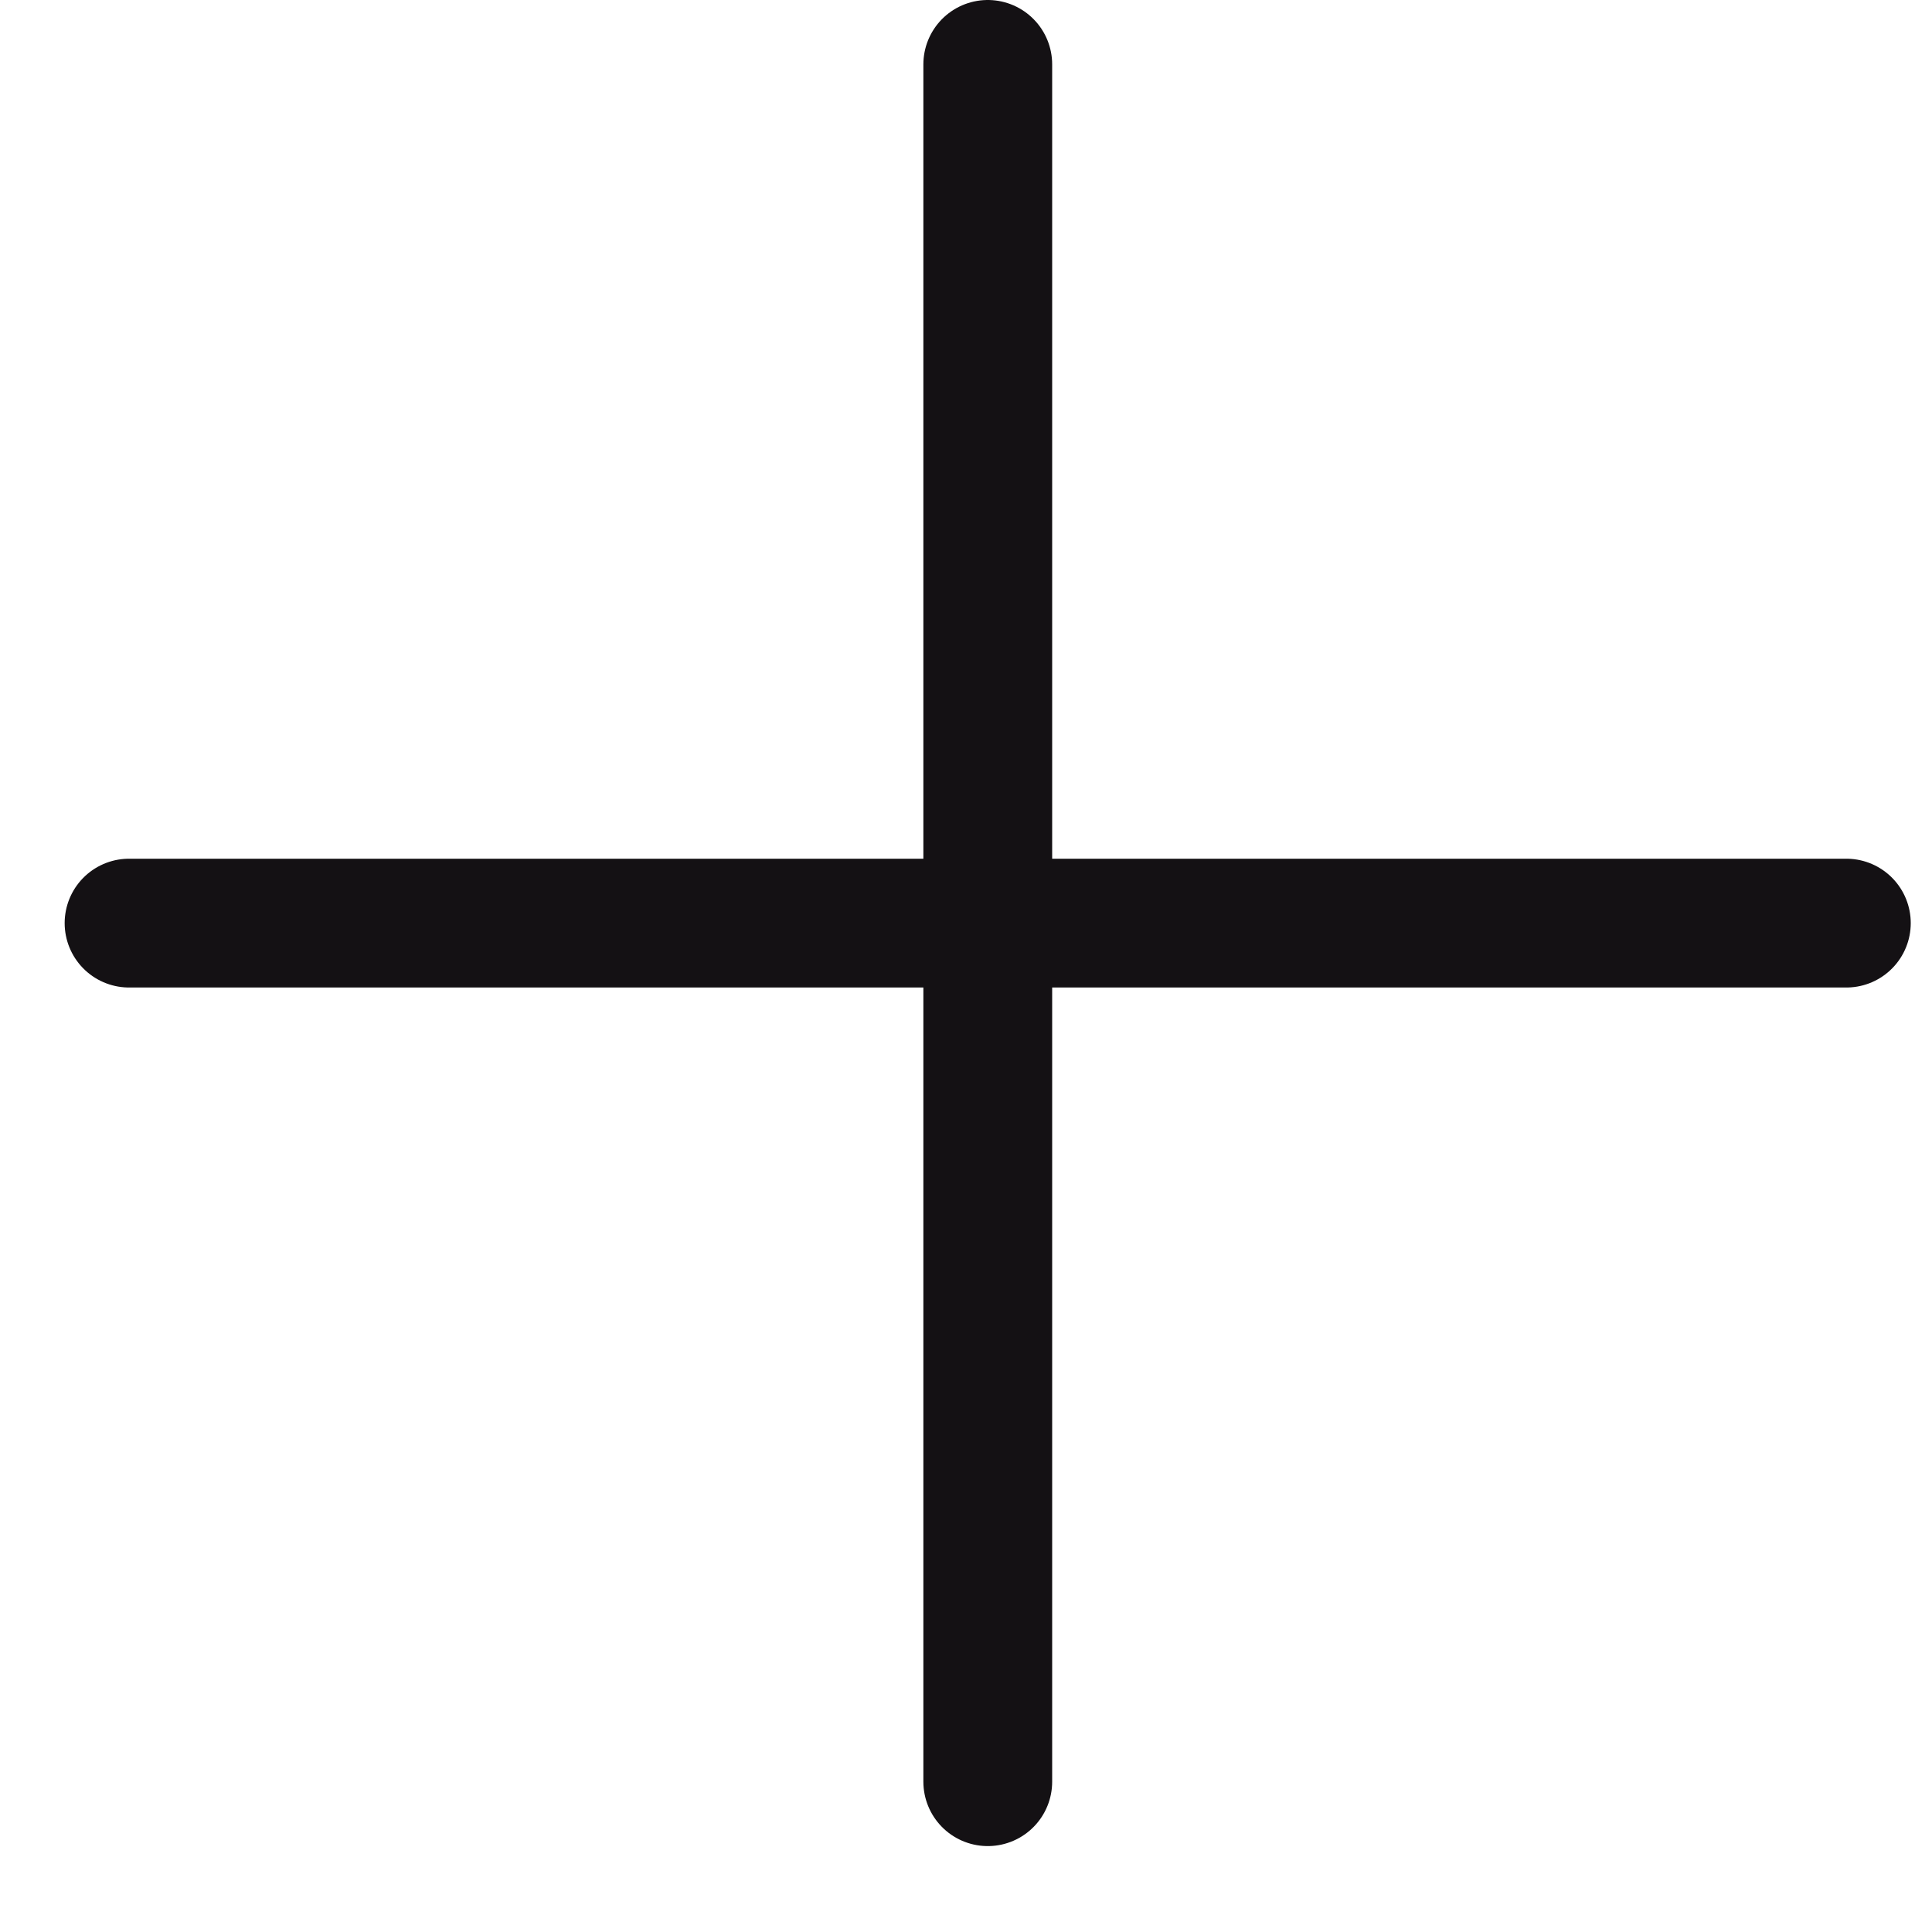 <?xml version="1.0" encoding="UTF-8"?> <svg xmlns="http://www.w3.org/2000/svg" width="15" height="15" viewBox="0 0 15 15" fill="none"><path d="M1.002 7.167L14.335 7.167M7.669 0.5L7.669 13.833" stroke="#141114" stroke-linecap="round"></path></svg> 